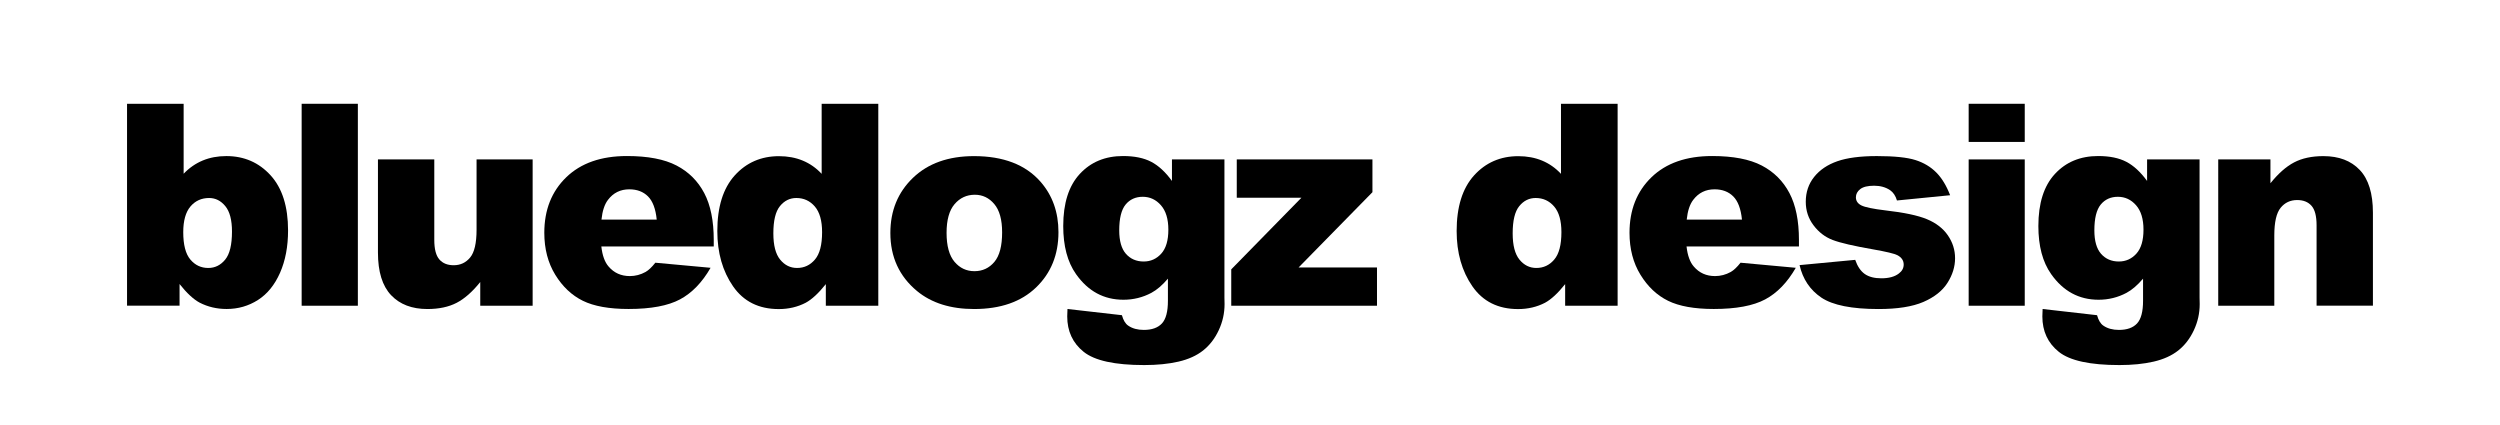 <!-- Generator: Adobe Illustrator 28.0.0, SVG Export Plug-In . SVG Version: 6.00 Build 0)  -->
<svg xmlns="http://www.w3.org/2000/svg" xmlns:xlink="http://www.w3.org/1999/xlink" version="1.1" id="Layer_1" x="0px" y="0px" viewBox="0 0 576 97.9" style="enable-background:new 0 0 576 97.9;" xml:space="preserve">
<g>
	<path d="M29.27,23.91h13.04v16.12c1.29-1.35,2.76-2.37,4.4-3.05c1.64-0.68,3.45-1.02,5.44-1.02c4.1,0,7.5,1.48,10.19,4.43   c2.69,2.95,4.03,7.19,4.03,12.71c0,3.68-0.61,6.92-1.84,9.73c-1.23,2.8-2.93,4.9-5.09,6.28c-2.17,1.39-4.58,2.08-7.22,2.08   c-2.26,0-4.34-0.49-6.22-1.46c-1.42-0.76-2.96-2.19-4.63-4.29v4.98H29.27V23.91z M42.22,53.49c0,2.9,0.54,5,1.63,6.3   c1.09,1.3,2.47,1.95,4.14,1.95c1.54,0,2.84-0.64,3.89-1.92c1.05-1.28,1.57-3.43,1.57-6.46c0-2.67-0.51-4.62-1.54-5.87   c-1.03-1.25-2.27-1.87-3.73-1.87c-1.76,0-3.19,0.65-4.3,1.95C42.78,48.87,42.22,50.85,42.22,53.49z"/>
	<path d="M69.5,23.91h12.95v46.53H69.5V23.91z"/>
	<path d="M122.71,70.44h-12.06v-5.46c-1.8,2.24-3.61,3.84-5.44,4.79s-4.08,1.43-6.74,1.43c-3.55,0-6.34-1.06-8.36-3.19   c-2.02-2.13-3.03-5.4-3.03-9.82V36.73h12.98v18.54c0,2.12,0.39,3.62,1.17,4.51c0.78,0.89,1.88,1.33,3.3,1.33   c1.54,0,2.81-0.59,3.79-1.78c0.98-1.18,1.48-3.31,1.48-6.38V36.73h12.92V70.44z"/>
	<path d="M164.45,56.79h-25.9c0.23,2.07,0.79,3.62,1.68,4.63c1.25,1.46,2.88,2.19,4.89,2.19c1.27,0,2.48-0.32,3.62-0.95   c0.7-0.4,1.45-1.11,2.25-2.13l12.73,1.17c-1.95,3.39-4.3,5.81-7.05,7.28c-2.75,1.47-6.7,2.21-11.84,2.21   c-4.46,0-7.98-0.63-10.54-1.89c-2.56-1.26-4.68-3.26-6.36-6c-1.68-2.74-2.52-5.96-2.52-9.67c0-5.27,1.69-9.53,5.06-12.79   c3.37-3.26,8.03-4.89,13.98-4.89c4.82,0,8.63,0.73,11.43,2.19s4.92,3.58,6.38,6.35c1.46,2.77,2.19,6.38,2.19,10.82V56.79z    M151.31,50.6c-0.25-2.5-0.93-4.28-2.02-5.36s-2.52-1.62-4.3-1.62c-2.05,0-3.69,0.81-4.92,2.44c-0.78,1.02-1.28,2.53-1.49,4.54   H151.31z"/>
	<path d="M202.36,23.91v46.53h-12.09v-4.98c-1.69,2.12-3.24,3.54-4.63,4.29c-1.86,0.97-3.94,1.46-6.22,1.46   c-4.59,0-8.1-1.75-10.52-5.24c-2.42-3.49-3.63-7.73-3.63-12.73c0-5.59,1.34-9.86,4.01-12.82c2.68-2.96,6.08-4.44,10.2-4.44   c2.01,0,3.83,0.34,5.47,1.02c1.64,0.68,3.09,1.69,4.36,3.05V23.91H202.36z M189.41,53.49c0-2.64-0.56-4.62-1.68-5.92   c-1.12-1.3-2.54-1.95-4.25-1.95c-1.5,0-2.76,0.62-3.78,1.87c-1.02,1.25-1.52,3.34-1.52,6.28c0,2.75,0.52,4.77,1.57,6.05   c1.05,1.28,2.34,1.92,3.89,1.92c1.65,0,3.03-0.65,4.12-1.94C188.86,58.52,189.41,56.41,189.41,53.49z"/>
	<path d="M205.14,53.68c0-5.14,1.74-9.38,5.21-12.71c3.47-3.33,8.16-5,14.06-5c6.75,0,11.85,1.96,15.3,5.87   c2.77,3.15,4.16,7.04,4.16,11.65c0,5.18-1.72,9.43-5.16,12.74c-3.44,3.31-8.19,4.97-14.27,4.97c-5.42,0-9.8-1.38-13.14-4.13   C207.19,63.67,205.14,59.2,205.14,53.68z M218.09,53.65c0,3,0.61,5.23,1.83,6.67c1.22,1.44,2.75,2.16,4.59,2.16   c1.86,0,3.39-0.71,4.59-2.13c1.2-1.42,1.79-3.69,1.79-6.82c0-2.92-0.6-5.09-1.81-6.52c-1.21-1.43-2.7-2.14-4.48-2.14   c-1.88,0-3.44,0.73-4.67,2.17C218.7,48.48,218.09,50.69,218.09,53.65z"/>
	<path d="M270.02,36.73h12.09v31.83l0.03,1.49c0,2.12-0.45,4.13-1.35,6.05c-0.9,1.92-2.09,3.46-3.59,4.65   c-1.49,1.18-3.39,2.04-5.68,2.57c-2.3,0.53-4.92,0.79-7.89,0.79c-6.77,0-11.42-1.02-13.95-3.05c-2.53-2.03-3.79-4.75-3.79-8.16   c0-0.42,0.02-1,0.06-1.71l12.54,1.43c0.32,1.16,0.8,1.97,1.46,2.41c0.95,0.66,2.15,0.98,3.59,0.98c1.86,0,3.25-0.5,4.17-1.49   c0.92-0.99,1.38-2.73,1.38-5.21v-5.11c-1.27,1.5-2.54,2.59-3.81,3.27c-1.99,1.06-4.14,1.59-6.44,1.59c-4.51,0-8.15-1.97-10.92-5.9   c-1.97-2.79-2.95-6.48-2.95-11.08c0-5.25,1.27-9.25,3.81-12c2.54-2.75,5.86-4.13,9.97-4.13c2.62,0,4.79,0.44,6.49,1.33   c1.7,0.89,3.29,2.36,4.78,4.41V36.73z M257.87,53.08c0,2.43,0.52,4.24,1.55,5.41c1.04,1.17,2.4,1.76,4.09,1.76   c1.61,0,2.96-0.61,4.05-1.82s1.63-3.05,1.63-5.51s-0.57-4.33-1.71-5.63c-1.14-1.3-2.54-1.95-4.19-1.95s-2.97,0.6-3.95,1.79   C258.36,48.32,257.87,50.31,257.87,53.08z"/>
	<path d="M284.95,36.73h31.26v7.55L299.2,61.62h18.06v8.82h-33.58v-8.38l16.16-16.5h-14.89V36.73z"/>
	<path d="M372.7,23.91v46.53h-12.09v-4.98c-1.69,2.12-3.24,3.54-4.63,4.29c-1.86,0.97-3.94,1.46-6.22,1.46   c-4.59,0-8.1-1.75-10.52-5.24c-2.42-3.49-3.63-7.73-3.63-12.73c0-5.59,1.34-9.86,4.01-12.82c2.68-2.96,6.08-4.44,10.2-4.44   c2.01,0,3.83,0.34,5.47,1.02c1.64,0.68,3.09,1.69,4.36,3.05V23.91H372.7z M359.75,53.49c0-2.64-0.56-4.62-1.68-5.92   c-1.12-1.3-2.54-1.95-4.25-1.95c-1.5,0-2.76,0.62-3.78,1.87c-1.02,1.25-1.52,3.34-1.52,6.28c0,2.75,0.52,4.77,1.57,6.05   c1.05,1.28,2.34,1.92,3.89,1.92c1.65,0,3.03-0.65,4.12-1.94C359.2,58.52,359.75,56.41,359.75,53.49z"/>
	<path d="M414.48,56.79h-25.9c0.23,2.07,0.79,3.62,1.68,4.63c1.25,1.46,2.88,2.19,4.89,2.19c1.27,0,2.48-0.32,3.62-0.95   c0.7-0.4,1.45-1.11,2.25-2.13l12.73,1.17c-1.95,3.39-4.3,5.81-7.05,7.28c-2.75,1.47-6.7,2.21-11.84,2.21   c-4.46,0-7.98-0.63-10.54-1.89c-2.56-1.26-4.68-3.26-6.36-6c-1.68-2.74-2.52-5.96-2.52-9.67c0-5.27,1.69-9.53,5.06-12.79   c3.37-3.26,8.03-4.89,13.98-4.89c4.82,0,8.63,0.73,11.43,2.19s4.92,3.58,6.38,6.35c1.46,2.77,2.19,6.38,2.19,10.82V56.79z    M401.35,50.6c-0.25-2.5-0.93-4.28-2.02-5.36s-2.52-1.62-4.3-1.62c-2.05,0-3.69,0.81-4.92,2.44c-0.78,1.02-1.28,2.53-1.49,4.54   H401.35z"/>
	<path d="M414.62,61.08l12.82-1.21c0.53,1.52,1.27,2.61,2.22,3.27c0.95,0.66,2.22,0.98,3.81,0.98c1.74,0,3.08-0.37,4.03-1.11   c0.74-0.55,1.11-1.24,1.11-2.06c0-0.93-0.49-1.65-1.46-2.16c-0.7-0.36-2.55-0.8-5.55-1.33c-4.49-0.78-7.6-1.5-9.35-2.17   c-1.75-0.67-3.22-1.79-4.41-3.38c-1.2-1.58-1.79-3.39-1.79-5.42c0-2.22,0.65-4.13,1.94-5.74c1.29-1.61,3.07-2.81,5.33-3.6   c2.26-0.79,5.3-1.19,9.11-1.19c4.02,0,6.99,0.31,8.9,0.92c1.92,0.61,3.51,1.57,4.79,2.86c1.28,1.29,2.34,3.04,3.19,5.24   l-12.25,1.21c-0.32-1.08-0.85-1.87-1.59-2.38c-1.02-0.68-2.24-1.02-3.68-1.02c-1.46,0-2.52,0.26-3.19,0.78   c-0.67,0.52-1,1.15-1,1.89c0,0.82,0.42,1.45,1.27,1.87c0.85,0.42,2.69,0.8,5.52,1.14c4.29,0.49,7.49,1.16,9.58,2.03   c2.09,0.87,3.7,2.1,4.81,3.71c1.11,1.61,1.67,3.37,1.67,5.29c0,1.95-0.59,3.84-1.76,5.68c-1.17,1.84-3.03,3.3-5.55,4.39   c-2.53,1.09-5.97,1.63-10.33,1.63c-6.16,0-10.54-0.88-13.16-2.63C417.04,66.81,415.36,64.31,414.62,61.08z"/>
	<path d="M453.58,23.91h12.92v8.79h-12.92V23.91z M453.58,36.73h12.92v33.71h-12.92V36.73z"/>
	<path d="M494.69,36.73h12.09v31.83l0.03,1.49c0,2.12-0.45,4.13-1.35,6.05c-0.9,1.92-2.09,3.46-3.59,4.65   c-1.49,1.18-3.39,2.04-5.68,2.57c-2.3,0.53-4.92,0.79-7.89,0.79c-6.77,0-11.42-1.02-13.95-3.05c-2.53-2.03-3.79-4.75-3.79-8.16   c0-0.42,0.02-1,0.06-1.71l12.54,1.43c0.32,1.16,0.8,1.97,1.46,2.41c0.95,0.66,2.15,0.98,3.59,0.98c1.86,0,3.25-0.5,4.17-1.49   c0.92-0.99,1.38-2.73,1.38-5.21v-5.11c-1.27,1.5-2.54,2.59-3.81,3.27c-1.99,1.06-4.14,1.59-6.44,1.59c-4.51,0-8.15-1.97-10.92-5.9   c-1.97-2.79-2.95-6.48-2.95-11.08c0-5.25,1.27-9.25,3.81-12c2.54-2.75,5.86-4.13,9.97-4.13c2.62,0,4.79,0.44,6.49,1.33   c1.7,0.89,3.29,2.36,4.78,4.41V36.73z M482.54,53.08c0,2.43,0.52,4.24,1.55,5.41c1.04,1.17,2.4,1.76,4.09,1.76   c1.61,0,2.96-0.61,4.05-1.82s1.63-3.05,1.63-5.51s-0.57-4.33-1.71-5.63c-1.14-1.3-2.54-1.95-4.19-1.95s-2.97,0.6-3.95,1.79   C483.03,48.32,482.54,50.31,482.54,53.08z"/>
	<path d="M511.08,36.73h12.03v5.49c1.8-2.24,3.62-3.85,5.46-4.81s4.08-1.44,6.73-1.44c3.58,0,6.37,1.06,8.39,3.19   c2.02,2.13,3.03,5.41,3.03,9.85v21.42h-12.98V51.9c0-2.12-0.39-3.61-1.17-4.49c-0.78-0.88-1.88-1.32-3.3-1.32   c-1.57,0-2.84,0.59-3.81,1.78c-0.97,1.19-1.46,3.31-1.46,6.38v16.19h-12.92V36.73z"/>
</g>
</svg>
